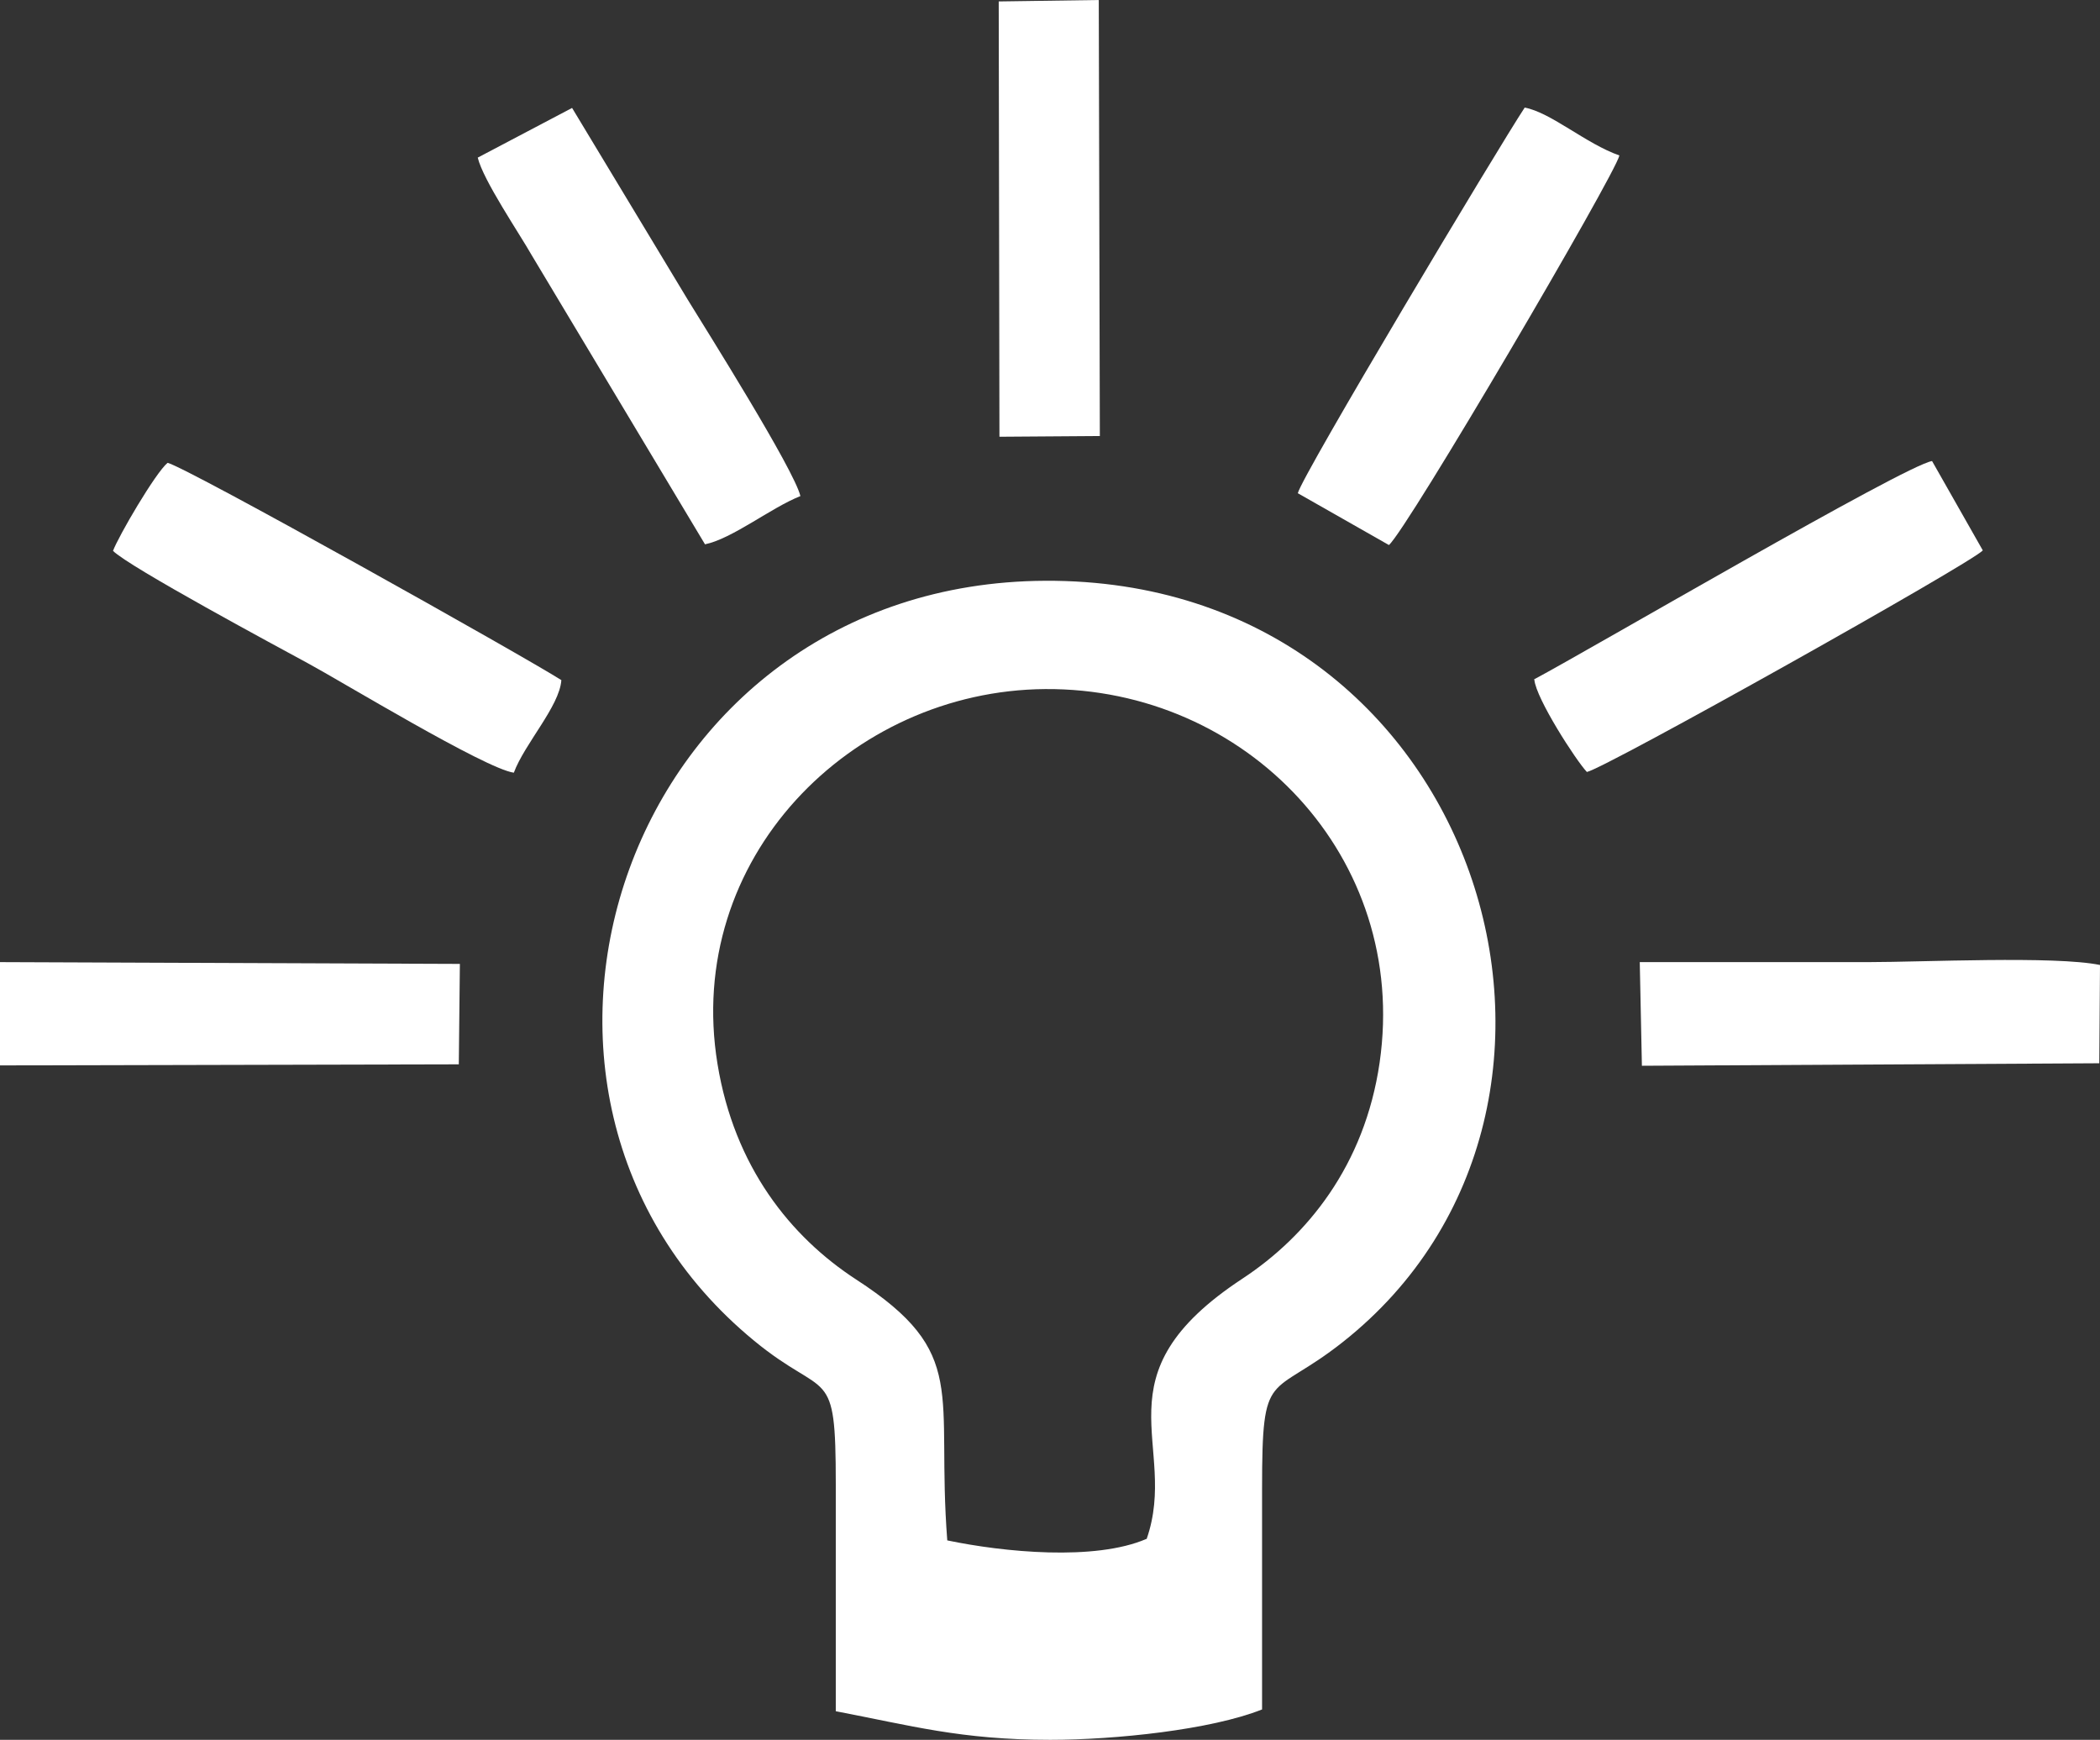 <svg id="Camada_2" data-name="Camada 2" xmlns="http://www.w3.org/2000/svg" viewBox="0 0 58.77 48.68">
  <rect x="0" y="0" width="58.77" height="48.68" fill="#333333" stroke="none"/>
  <defs>
    <style>
      .cls-1 {
        fill: #fff;
        fill-rule: evenodd;
      }
    </style>
  </defs>
  <g id="Camada_1-2" data-name="Camada 1">
    <g>
      <path class="cls-1" d="M23.39,47.88c2.1.4,3.5.8,6,.8,1.82,0,4.5-.28,5.93-.85,0-2.06,0-4.12,0-6.18,0-3.44.21-2.48,2.26-4.1,8.35-6.6,3.87-21.36-8.33-21.3-11.75.06-16.56,14.34-8.15,21.26,2.05,1.69,2.29.61,2.29,4.01,0,2.12,0,4.25,0,6.37M32.08,43.06c-1.44.62-3.99.37-5.57.04-.32-4.16.64-5.23-2.55-7.3-1.83-1.19-3.41-3.15-3.88-6.03-.94-5.73,3.72-10.45,9.17-10.49,5.62-.04,10.19,4.7,9.36,10.45-.42,2.89-2.04,4.86-3.83,6.04-4.16,2.73-1.77,4.64-2.69,7.29Z"></path>
      <path class="cls-1" d="M3.16,15.41c.44.45,4.67,2.72,5.46,3.15.91.49,4.96,2.95,5.76,3.06.3-.81,1.28-1.86,1.33-2.59-.98-.63-10.47-5.95-11.02-6.08-.34.28-1.38,2.06-1.53,2.47"></path>
      <path class="cls-1" d="M36.32,13.8l2.55,1.45c.52-.45,6.33-10.36,6.45-10.9-.94-.33-1.91-1.2-2.65-1.34-.74,1.12-6.23,10.29-6.35,10.79"></path>
      <path class="cls-1" d="M42.94,19.02c.05.53,1.16,2.25,1.47,2.58.51-.1,10.79-5.86,11.08-6.2l-1.42-2.5c-.76.12-9.58,5.28-11.14,6.11"></path>
      <path class="cls-1" d="M13.37,4.41c.15.63,1.17,2.13,1.51,2.73l4.85,8.09c.77-.16,1.84-1.02,2.67-1.35-.18-.75-2.64-4.66-3.15-5.49l-3.24-5.37-2.64,1.39Z"></path>
      <path class="cls-1" d="M58.75,29.75l.02-2.75c-1.27-.26-4.97-.08-6.49-.08-2.12,0-4.25,0-6.39,0l.06,2.9,12.79-.07Z"></path>
      <polygon class="cls-1" points="12.84 29.78 12.87 26.97 0 26.92 0 29.81 12.84 29.78"></polygon>
      <polygon class="cls-1" points="27.97 12.22 30.78 12.2 30.75 0 27.95 .04 27.97 12.22"></polygon>
    </g>
  </g>
</svg>
